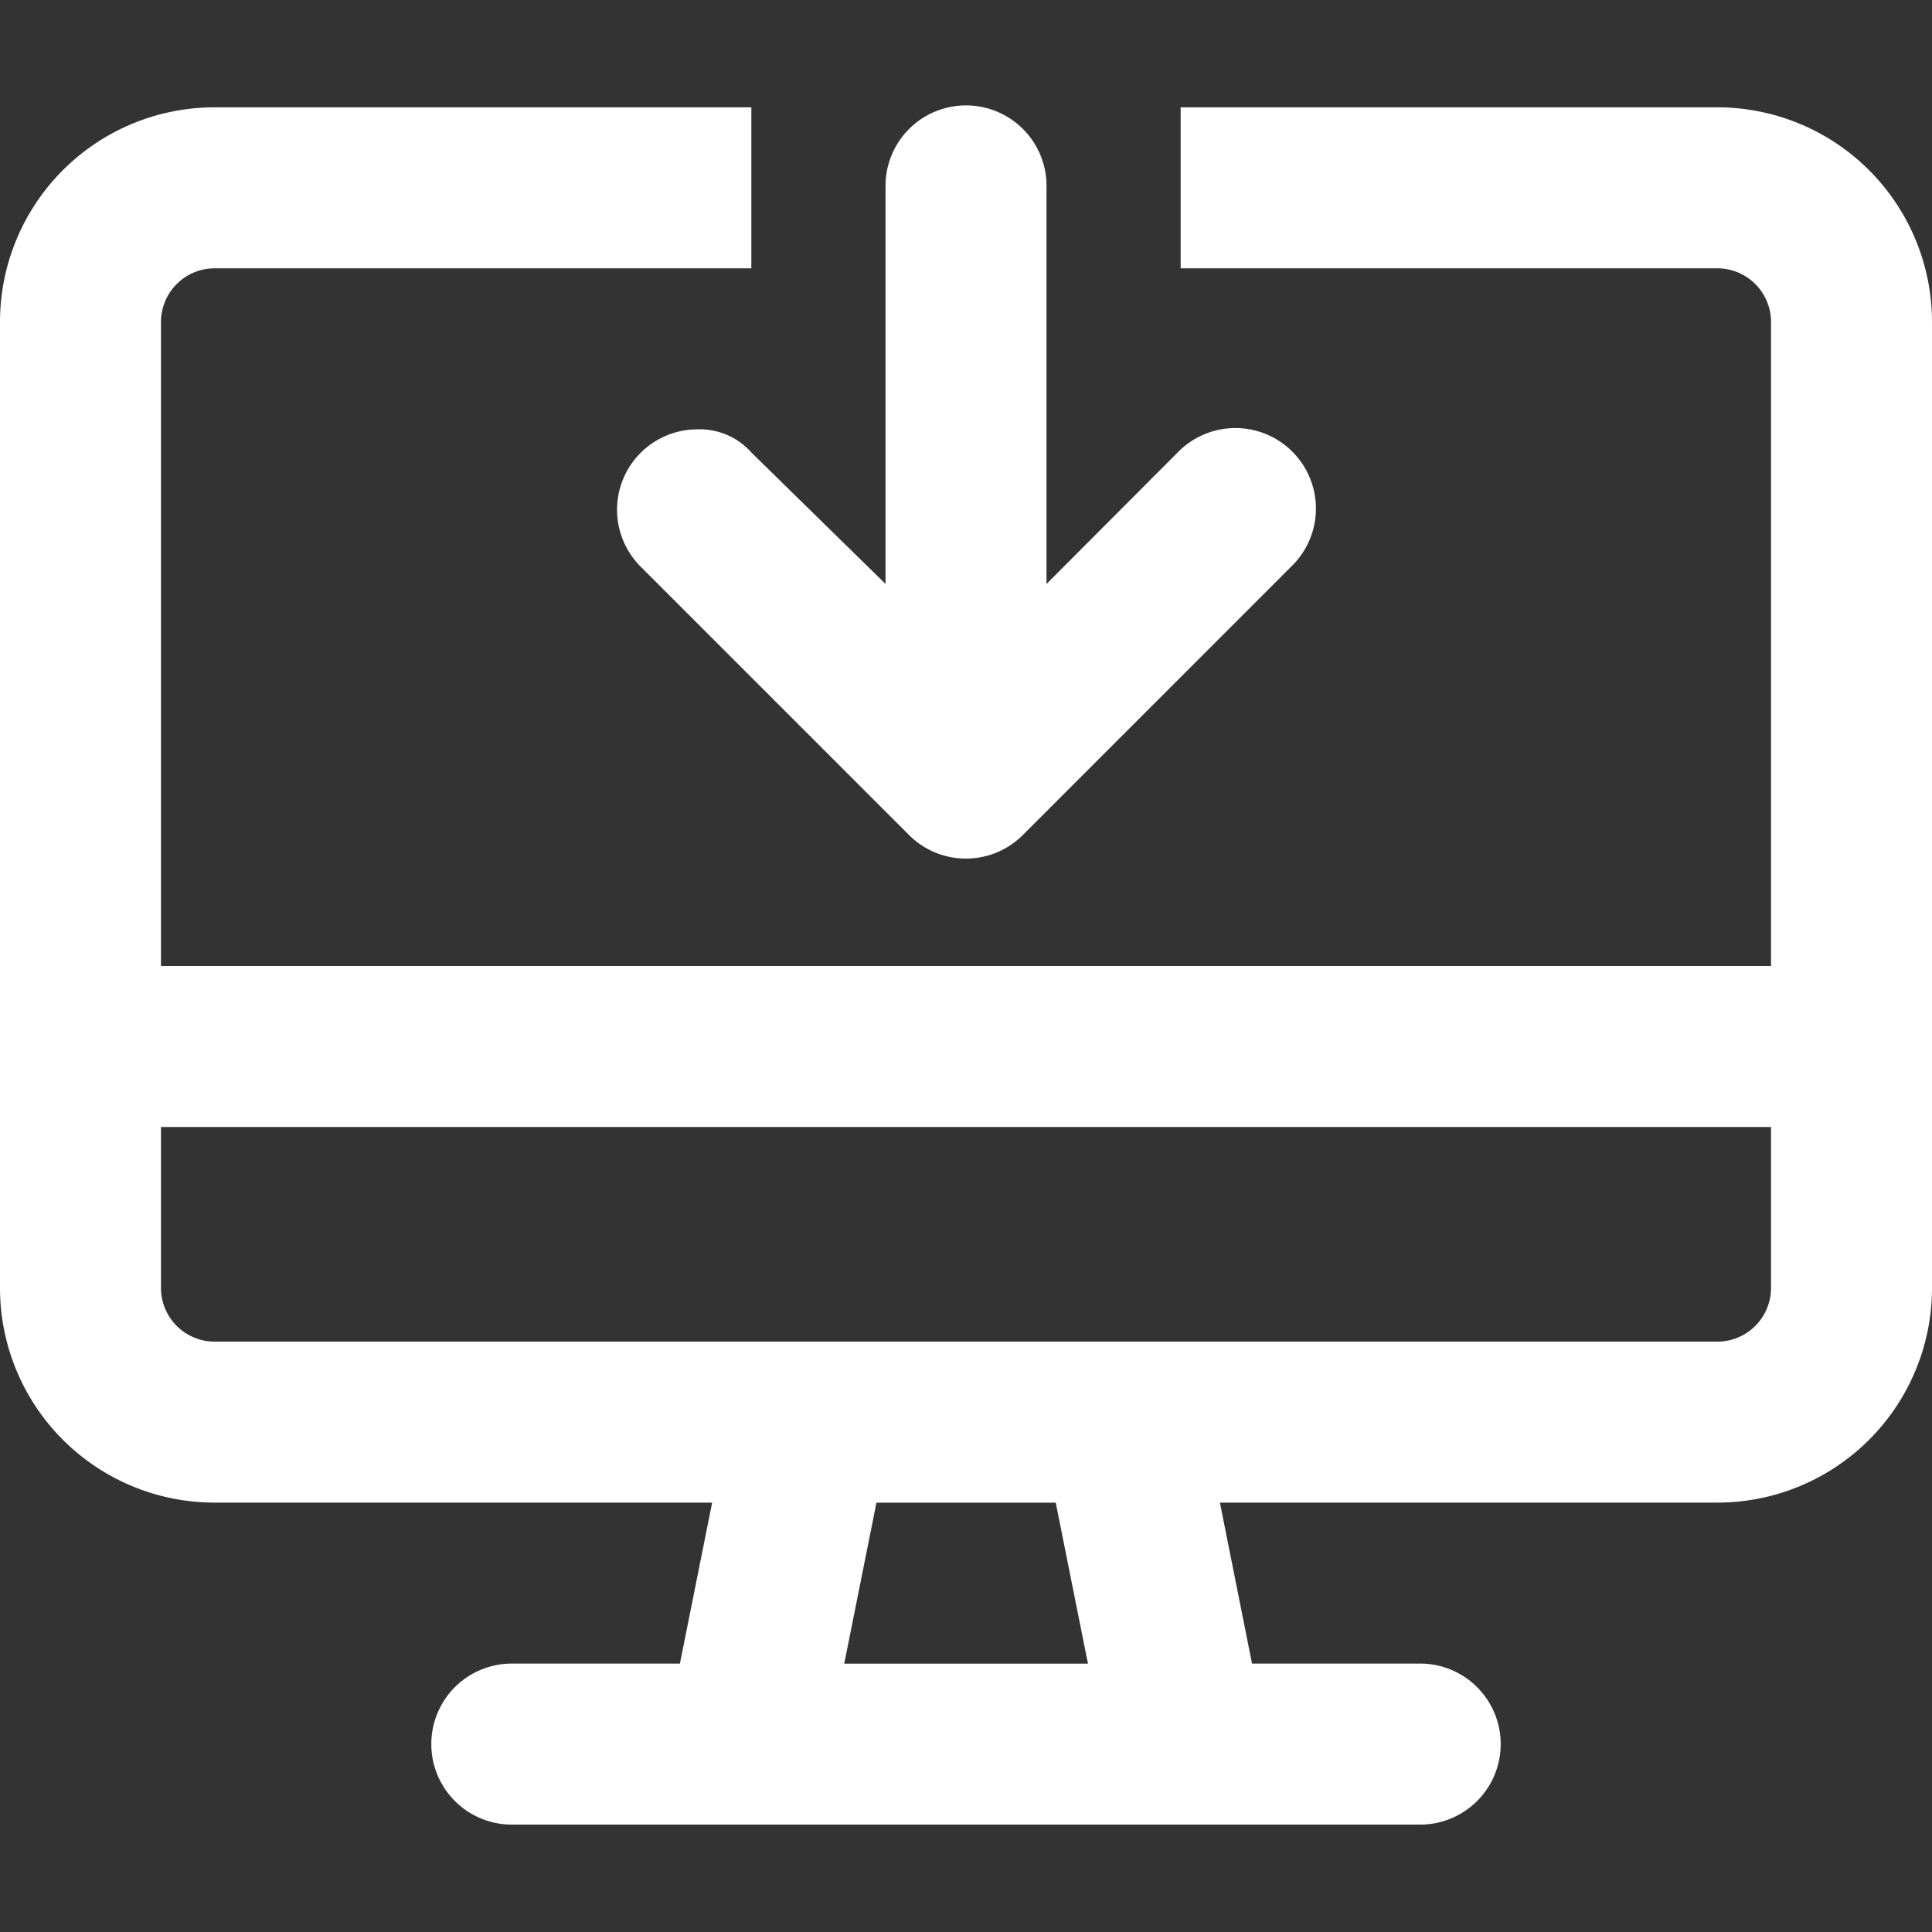 <?xml version="1.0" encoding="UTF-8"?>
<svg xmlns="http://www.w3.org/2000/svg" xmlns:xlink="http://www.w3.org/1999/xlink" width="40" height="40" viewBox="0 0 40 40">
  <rect x="0" y="0" width="40" height="40" fill="#333333" stroke="none"/>
  <defs>
    <clipPath id="clip-Software-wit">
      <rect width="40" height="40"></rect>
    </clipPath>
  </defs>
  <g id="Software-wit" clip-path="url(#clip-Software-wit)">
    <path id="desktop-arrow-down-regular" d="M13.264,7.153a1.666,1.666,0,0,0,0,2.357l5.556,5.556a1.666,1.666,0,0,0,2.357,0L26.732,9.51a1.667,1.667,0,1,0-2.357-2.357L21.667,9.868v-8.2a1.667,1.667,0,1,0-3.333,0v8.2L15.563,7.153a1.432,1.432,0,0,0-1.118-.486A1.666,1.666,0,0,0,13.264,7.153ZM35.556,0H24.444V3.333H35.556a1.112,1.112,0,0,1,1.111,1.111V17.778H3.333V4.444A1.112,1.112,0,0,1,4.444,3.333H15.556V0H4.444A4.444,4.444,0,0,0,0,4.444v20a4.444,4.444,0,0,0,4.444,4.444h10.3l-.667,3.333H10.556a1.667,1.667,0,0,0,0,3.333H29.444a1.667,1.667,0,0,0,0-3.333H25.922l-.665-3.333h10.3A4.444,4.444,0,0,0,40,24.444v-20A4.446,4.446,0,0,0,35.556,0ZM17.479,32.222l.667-3.333h3.712l.667,3.333Zm19.188-7.778a1.112,1.112,0,0,1-1.111,1.111H4.444a1.112,1.112,0,0,1-1.111-1.111V21.111H36.667Z" transform="translate(0 2.222)" fill="#fff"></path>
  </g>
</svg>
